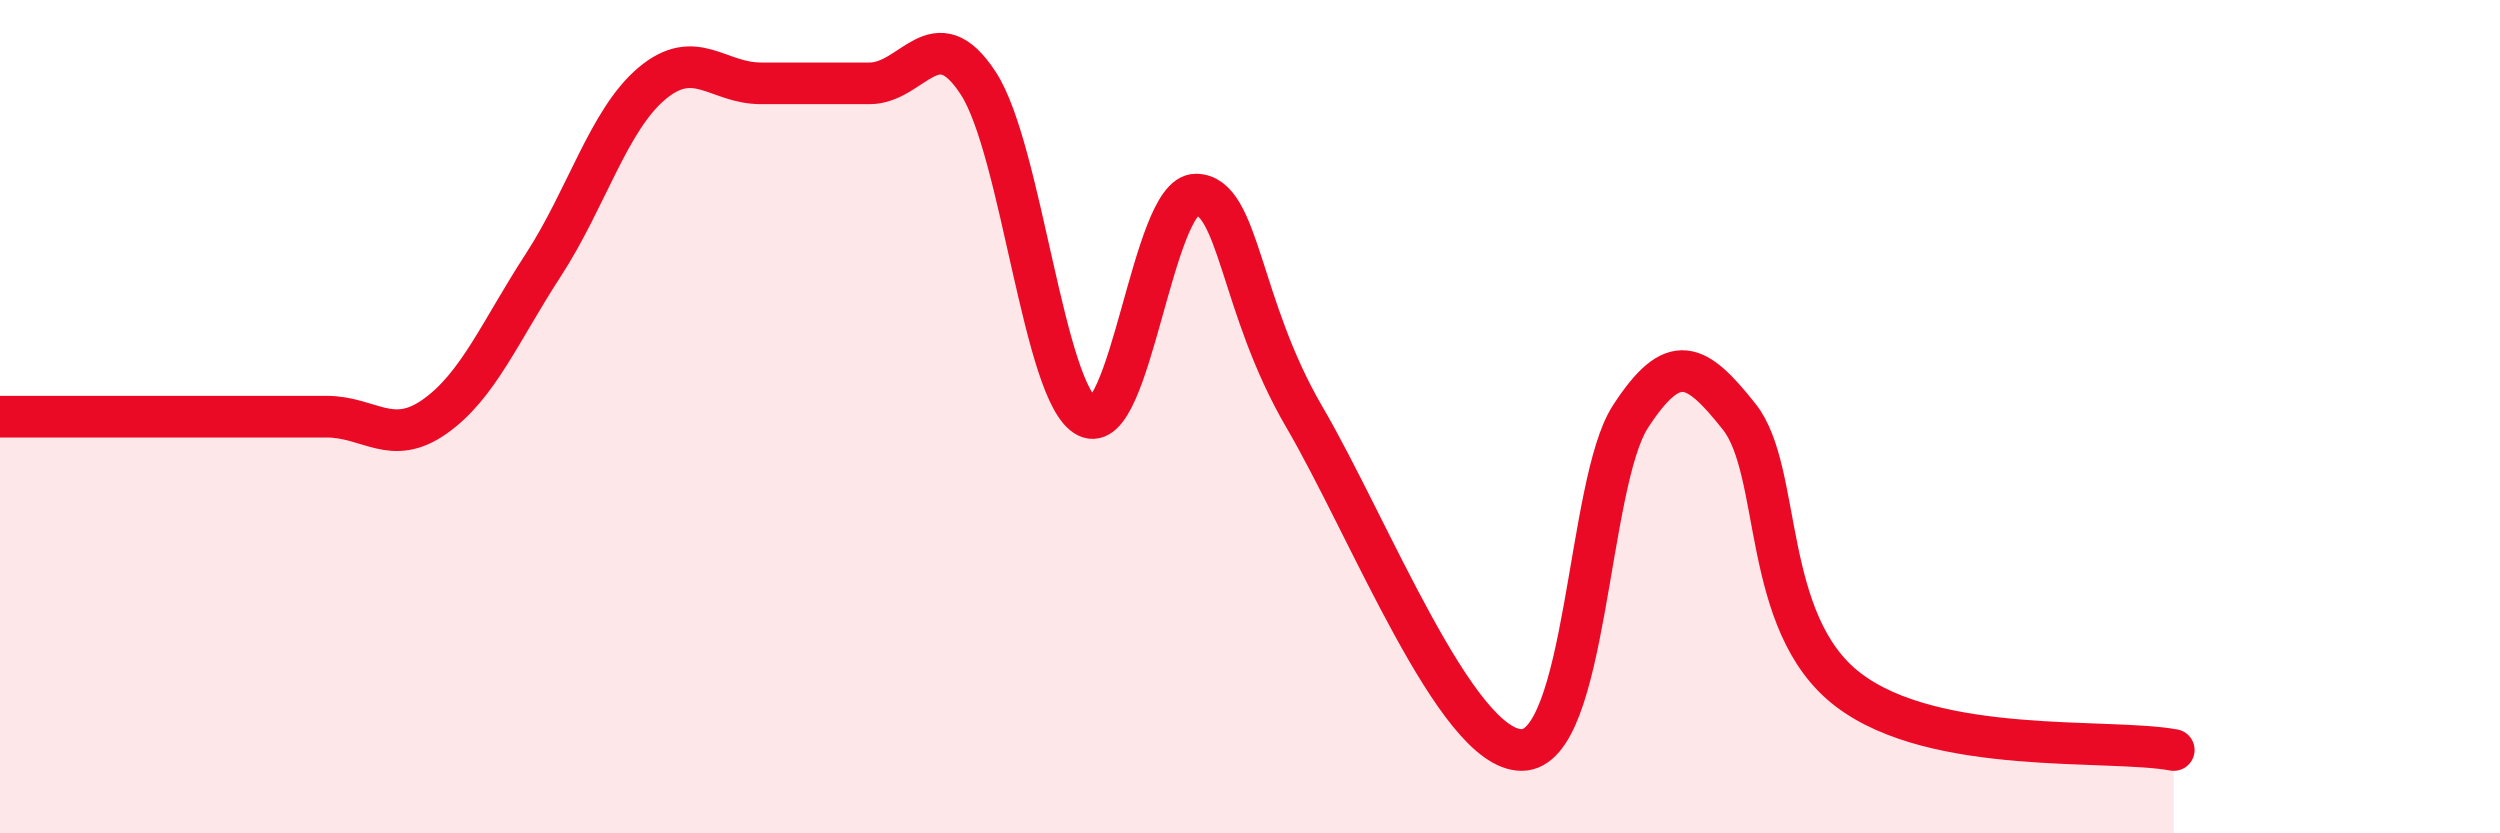 
    <svg width="60" height="20" viewBox="0 0 60 20" xmlns="http://www.w3.org/2000/svg">
      <path
        d="M 0,10 C 0.52,10 1.57,10 2.61,10 C 3.65,10 4.18,10 5.22,10 C 6.26,10 6.79,10 7.83,10 C 8.87,10 9.39,10.73 10.43,10 C 11.47,9.27 12,7.96 13.04,6.36 C 14.08,4.76 14.61,2.87 15.65,2 C 16.69,1.13 17.22,2 18.26,2 C 19.3,2 19.83,2 20.87,2 C 21.91,2 22.44,0.4 23.48,2 C 24.52,3.6 25.05,9.47 26.09,10 C 27.13,10.53 27.66,4.67 28.7,4.67 C 29.74,4.67 29.74,7.33 31.3,10 C 32.86,12.67 34.95,18 36.52,18 C 38.09,18 38.09,11.6 39.13,10 C 40.17,8.4 40.7,8.69 41.74,10 C 42.78,11.31 42.26,14.95 44.35,16.55 C 46.44,18.15 50.61,17.71 52.17,18L52.17 20L0 20Z"
        fill="#EB0A25"
        opacity="0.1"
        stroke-linecap="round"
        stroke-linejoin="round"
      />
      <path
        d="M 0,10 C 0.52,10 1.57,10 2.61,10 C 3.65,10 4.18,10 5.22,10 C 6.26,10 6.79,10 7.83,10 C 8.87,10 9.39,10.73 10.43,10 C 11.47,9.27 12,7.96 13.04,6.36 C 14.08,4.76 14.61,2.87 15.65,2 C 16.69,1.13 17.22,2 18.26,2 C 19.3,2 19.83,2 20.87,2 C 21.91,2 22.44,0.4 23.48,2 C 24.52,3.6 25.05,9.47 26.09,10 C 27.13,10.53 27.66,4.67 28.7,4.67 C 29.74,4.67 29.74,7.33 31.3,10 C 32.86,12.67 34.95,18 36.52,18 C 38.09,18 38.09,11.6 39.13,10 C 40.17,8.4 40.7,8.69 41.74,10 C 42.78,11.31 42.26,14.95 44.35,16.55 C 46.44,18.15 50.61,17.71 52.17,18"
        stroke="#EB0A25"
        stroke-width="1"
        fill="none"
        stroke-linecap="round"
        stroke-linejoin="round"
      />
    </svg>
  